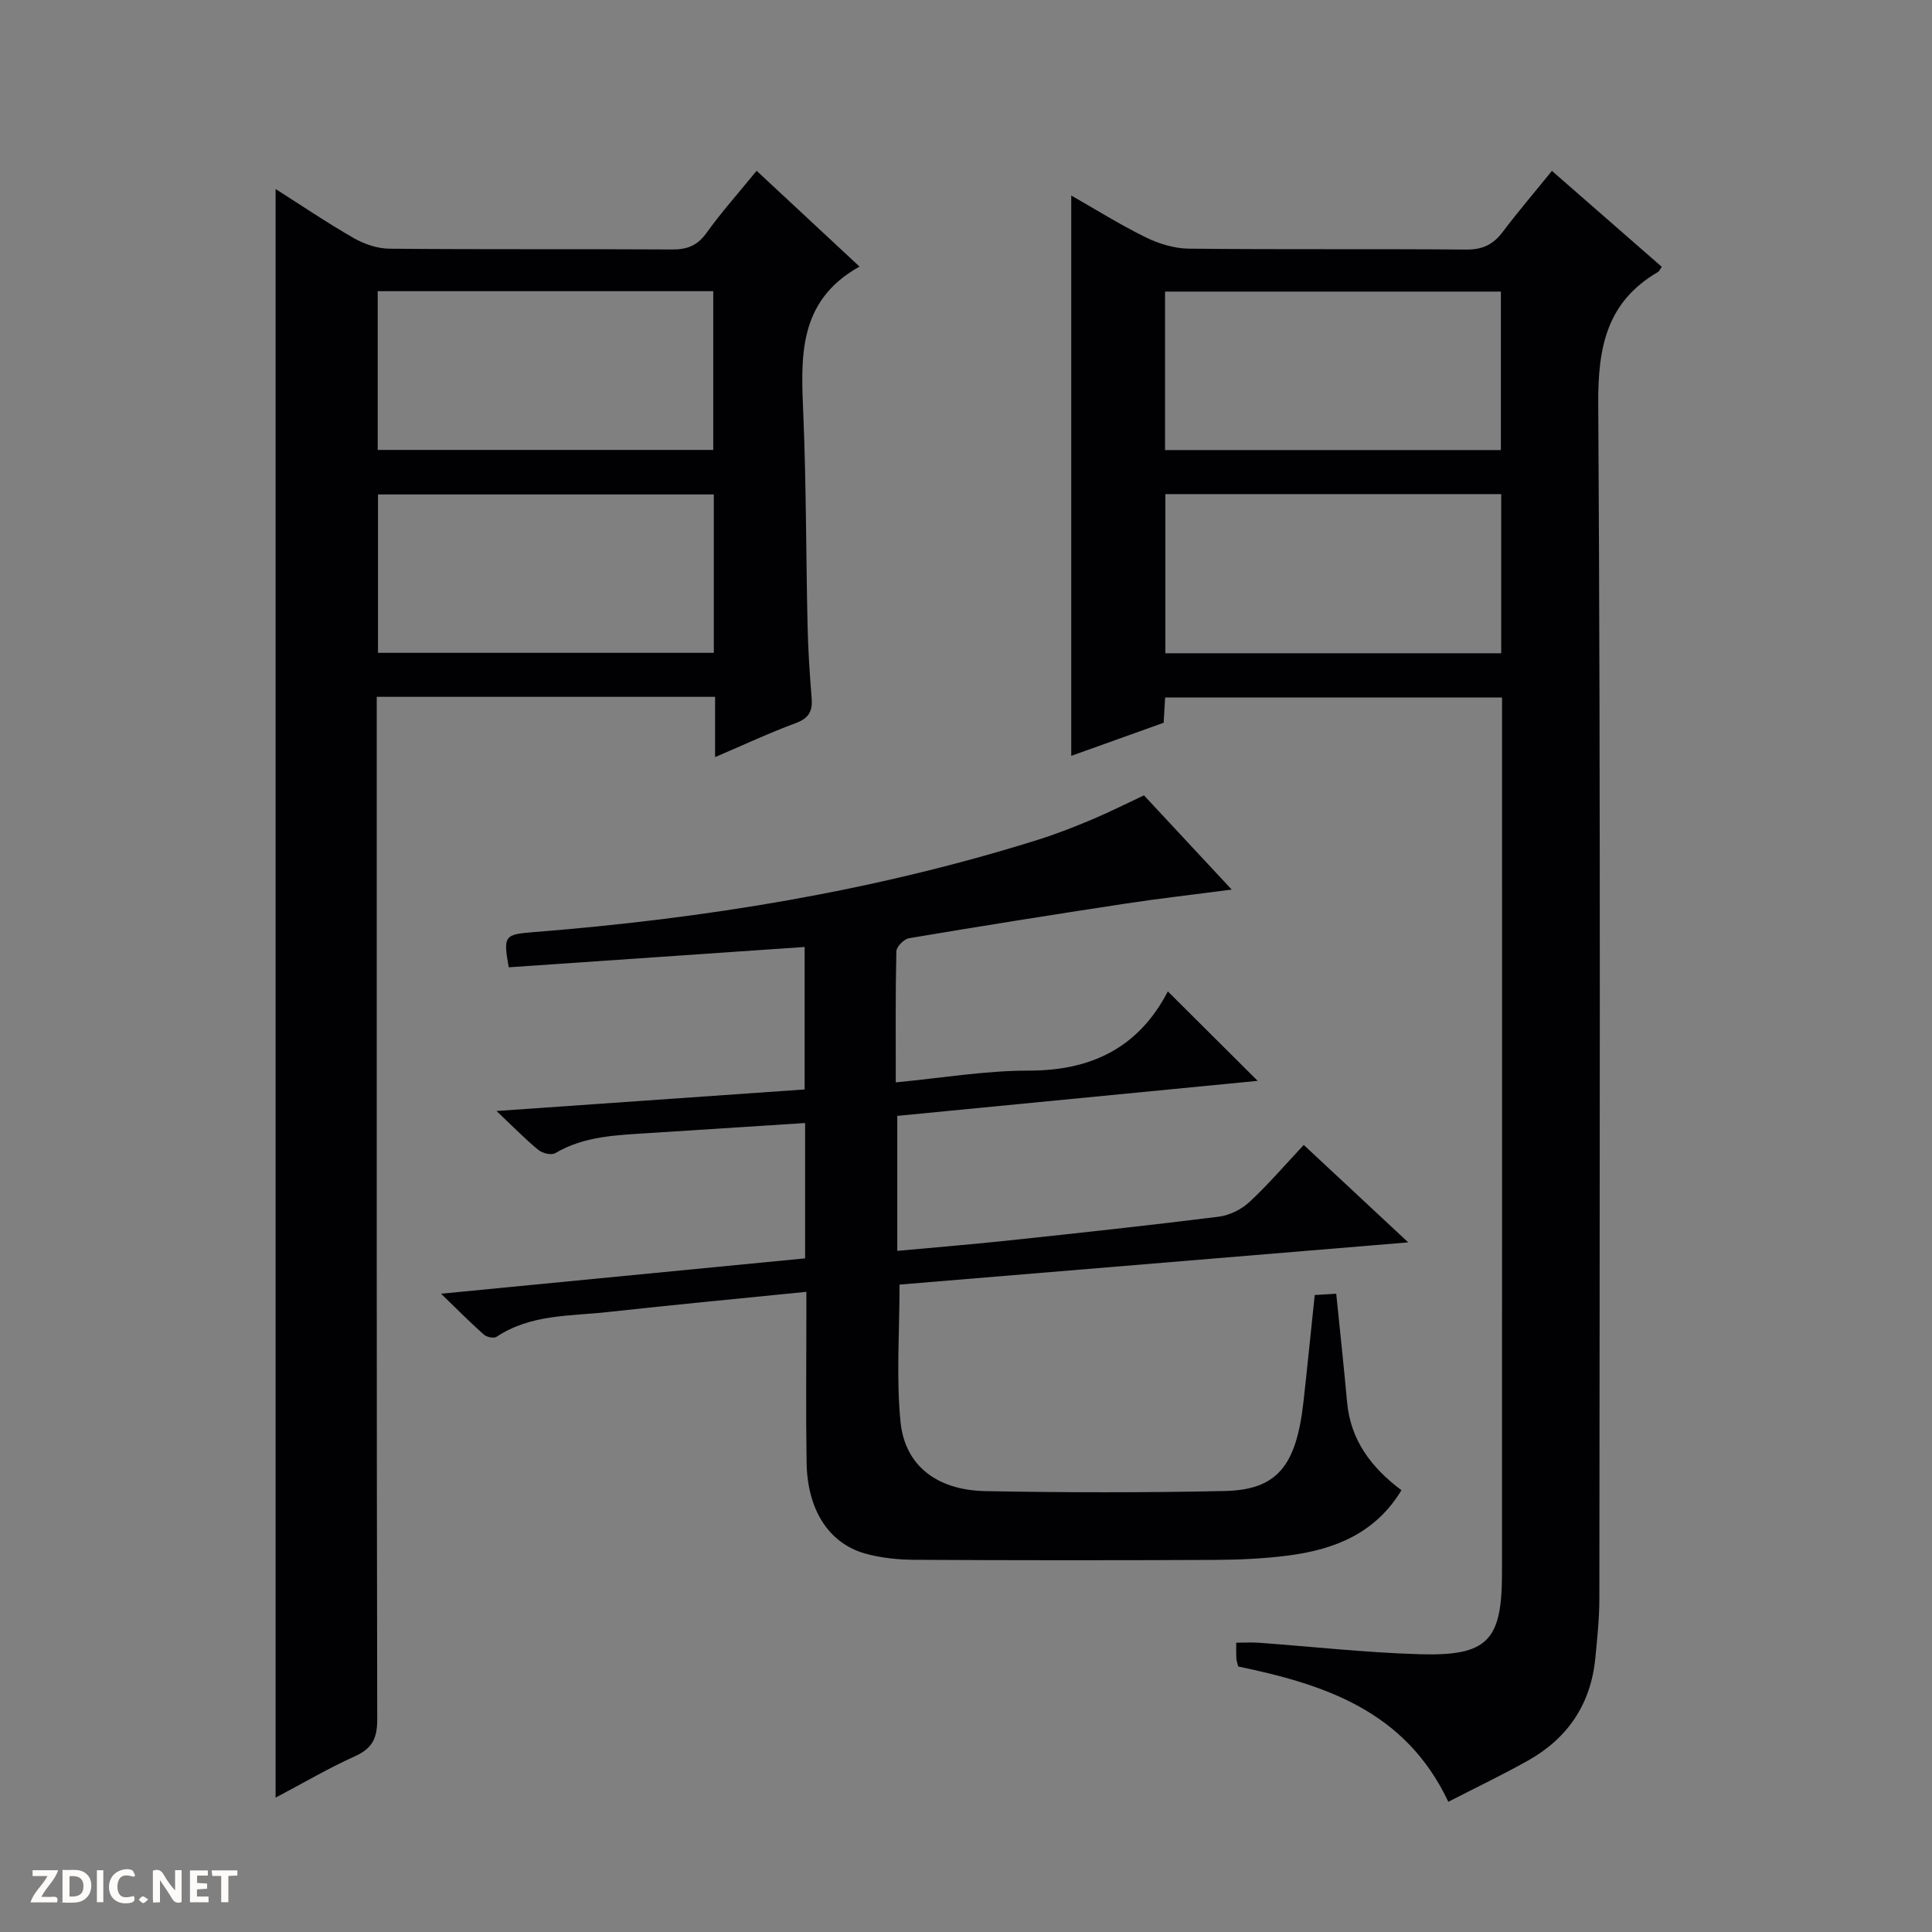<svg enable-background="new 0 0 400 400" viewBox="0 0 400 400" xmlns="http://www.w3.org/2000/svg"><rect x="0" y="0" width="400" height="400" fill="#808080" stroke="none"/><g fill="#fcfbfa"><path d="m37.59 393.81c-.92.31-1.52.05-2-.78-.7-1.2-1.52-2.34-2.47-3.78v4.59c-.55.03-.95.05-1.41.07-.03-.37-.06-.64-.06-.91 0-1.91 0-3.81 0-5.7 1.13-.41 1.77-.03 2.29.91.62 1.11 1.38 2.14 2.31 3.19v-4.2h1.35v6.61z"/><path d="m12.94 393.88v-6.75c1.9.19 3.93-.54 5.37 1.29.8 1.01.78 2.88.03 3.97-1.37 1.97-3.4 1.51-6.4 1.49m2.45-1.22c2.04.12 2.92-.58 2.89-2.21-.03-1.51-.98-2.19-2.89-2z"/><path d="m11.81 393.87h-5.49c.68-2.18 2.47-3.48 3.51-5.45h-3.08v-1.21h5.29c-.71 2.13-2.44 3.48-3.47 5.51.86 0 1.63.04 2.39-.01.79-.05 1.14.21.85 1.16"/><path d="m39.33 393.86v-6.61h3.7v1.07h-2.22v1.52c.68.04 1.34.09 2.07.13v1.07c-.72.05-1.38.09-2.1.14v1.48h2.4v1.19h-3.85z"/><path d="m27.71 388.56c-1.15-.3-2.46-.61-3.1.64-.37.73-.41 1.93-.06 2.67.63 1.35 1.99.93 3.17.68.35.94-.01 1.32-.93 1.46-1.62.25-3.05-.27-3.76-1.48-.73-1.24-.6-3.03.31-4.17.88-1.11 2.71-1.7 4-1.16.32.13.44.74.65 1.12-.1.08-.19.16-.28.24"/><path d="m49.15 387.24v1.07c-.59.02-1.17.05-1.87.08v5.44h-1.48v-5.44h-1.85c-.05-.4-.08-.73-.13-1.15z"/><path d="m20.06 387.21h1.33v6.62h-1.33z"/><path d="m30.68 393.25c-.39.38-.8.79-1.05.76-.32-.05-.6-.45-.9-.7.26-.24.51-.64.8-.67.29-.04.62.3 1.15.61"/></g><path d="m241.23 144.4c-.1 1.72-.19 3.2-.31 5.24-6.29 2.25-12.76 4.57-19.13 6.85 0-38.77 0-77.2 0-116.01 5.04 2.87 10.09 6.04 15.41 8.65 2.71 1.33 5.91 2.32 8.9 2.35 19.16.21 38.32.02 57.47.19 3.38.03 5.58-1.05 7.55-3.65 3.19-4.23 6.64-8.26 10.19-12.64 7.81 6.82 15.29 13.35 22.74 19.86-.4.56-.54.93-.8 1.08-10.55 6.18-12.42 15.45-12.35 27.22.51 82.46.28 164.93.23 247.39 0 4.14-.44 8.29-.84 12.41-.93 9.47-5.7 16.55-13.94 21.17-5.31 2.98-10.81 5.61-16.49 8.53-8.94-18.94-25.78-24.31-43.5-28.01-.17-.72-.36-1.19-.39-1.67-.05-.97-.02-1.94-.02-3.26 1.77 0 3.22-.09 4.65.01 11.1.81 22.19 2.05 33.3 2.38 14.09.41 17.07-2.77 17.07-16.78.03-59.14.01-118.28.01-177.42 0-1.16 0-2.32 0-3.89-23.19 0-46.23 0-69.75 0zm-.02-51.22h69.53c0-11.19 0-21.96 0-32.81-23.3 0-46.34 0-69.53 0zm69.6 9.12c-23.47 0-46.4 0-69.53 0v32.95h69.53c0-11.1 0-21.88 0-32.95z" fill="#010104"/><path d="m57.06 372.18c0-111.33 0-222.03 0-333.05 5.16 3.28 10.56 6.94 16.21 10.18 2.18 1.25 4.9 2.16 7.38 2.18 19.49.18 38.99.04 58.48.16 3.12.02 5.25-.78 7.14-3.42 3.09-4.31 6.65-8.29 10.38-12.87 7.19 6.7 14.2 13.22 21.3 19.83-12.96 7.25-12.11 19.01-11.62 30.93.6 14.46.54 28.95.87 43.43.11 4.98.43 9.96.84 14.92.23 2.7-.52 4.22-3.26 5.23-5.42 2-10.68 4.47-16.73 7.05 0-4.49 0-8.36 0-12.48-23.5 0-46.42 0-70.05 0v5.76c0 68.65-.04 137.3.1 205.95.01 3.88-1.02 6.02-4.6 7.63-5.43 2.44-10.59 5.48-16.44 8.57zm21.14-279.03h69.47c0-11.18 0-21.93 0-32.86-23.27 0-46.27 0-69.47 0zm69.59 9.22c-23.48 0-46.53 0-69.53 0v32.79h69.53c0-11.07 0-21.71 0-32.79z" fill="#010104"/><path d="m241.79 205.26c6.66 6.63 12.41 12.36 18.6 18.52-24.94 2.42-49.62 4.82-74.62 7.25v27.95c8-.74 15.75-1.37 23.48-2.2 14.37-1.53 28.75-3.08 43.09-4.88 2.23-.28 4.69-1.5 6.34-3.04 3.89-3.6 7.35-7.66 11.25-11.81 7.28 6.79 13.91 12.97 21.63 20.17-36.11 3-70.91 5.88-105.32 8.74 0 9.86-.71 19.21.2 28.4.9 9.08 7.53 14.17 17.58 14.36 16.49.31 33 .33 49.49-.02 10.88-.23 14.87-5.13 16.36-18.48.81-7.25 1.53-14.51 2.33-22.1 1.47-.09 2.87-.17 4.45-.27.78 7.68 1.58 15.06 2.25 22.46.72 7.89 5.03 13.55 11.25 18.22-5.38 8.94-13.85 12.28-23.38 13.52-5.09.66-10.27.89-15.41.91-20.66.1-41.33.1-61.99-.02-3.45-.02-7.03-.38-10.33-1.32-7.51-2.16-11.88-9.07-12.04-18.77-.17-10-.05-20-.05-30 0-1.62 0-3.25 0-5.39-14.08 1.42-27.59 2.69-41.07 4.18-7.85.87-16.02.43-23.07 5.13-.56.37-2.05.06-2.64-.46-2.7-2.39-5.24-4.96-8.86-8.46 26.05-2.53 50.6-4.91 75.38-7.32 0-9.39 0-18.46 0-28.02-11.01.71-21.73 1.4-32.46 2.09-6.62.43-13.27.6-19.27 4.15-.79.47-2.66.02-3.49-.66-2.66-2.18-5.07-4.66-8.67-8.07 22.19-1.55 42.81-2.99 63.79-4.46 0-9.66 0-19.22 0-29.5-20.46 1.4-40.9 2.81-61.26 4.21-1.19-6.62-.88-6.81 5.34-7.3 35.36-2.81 70.22-8.44 104.15-19.08 3.8-1.19 7.53-2.65 11.2-4.19 3.51-1.47 6.91-3.2 10.83-5.03 5.75 6.18 11.6 12.46 18.16 19.51-8.07 1.06-15.11 1.85-22.11 2.92-14.92 2.27-29.82 4.64-44.71 7.15-1.03.17-2.59 1.76-2.61 2.72-.2 8.8-.12 17.61-.12 27.12 9.52-.9 18.55-2.44 27.57-2.43 12.87 0 22.67-4.68 28.76-16.4z" fill="#010104"/></svg>